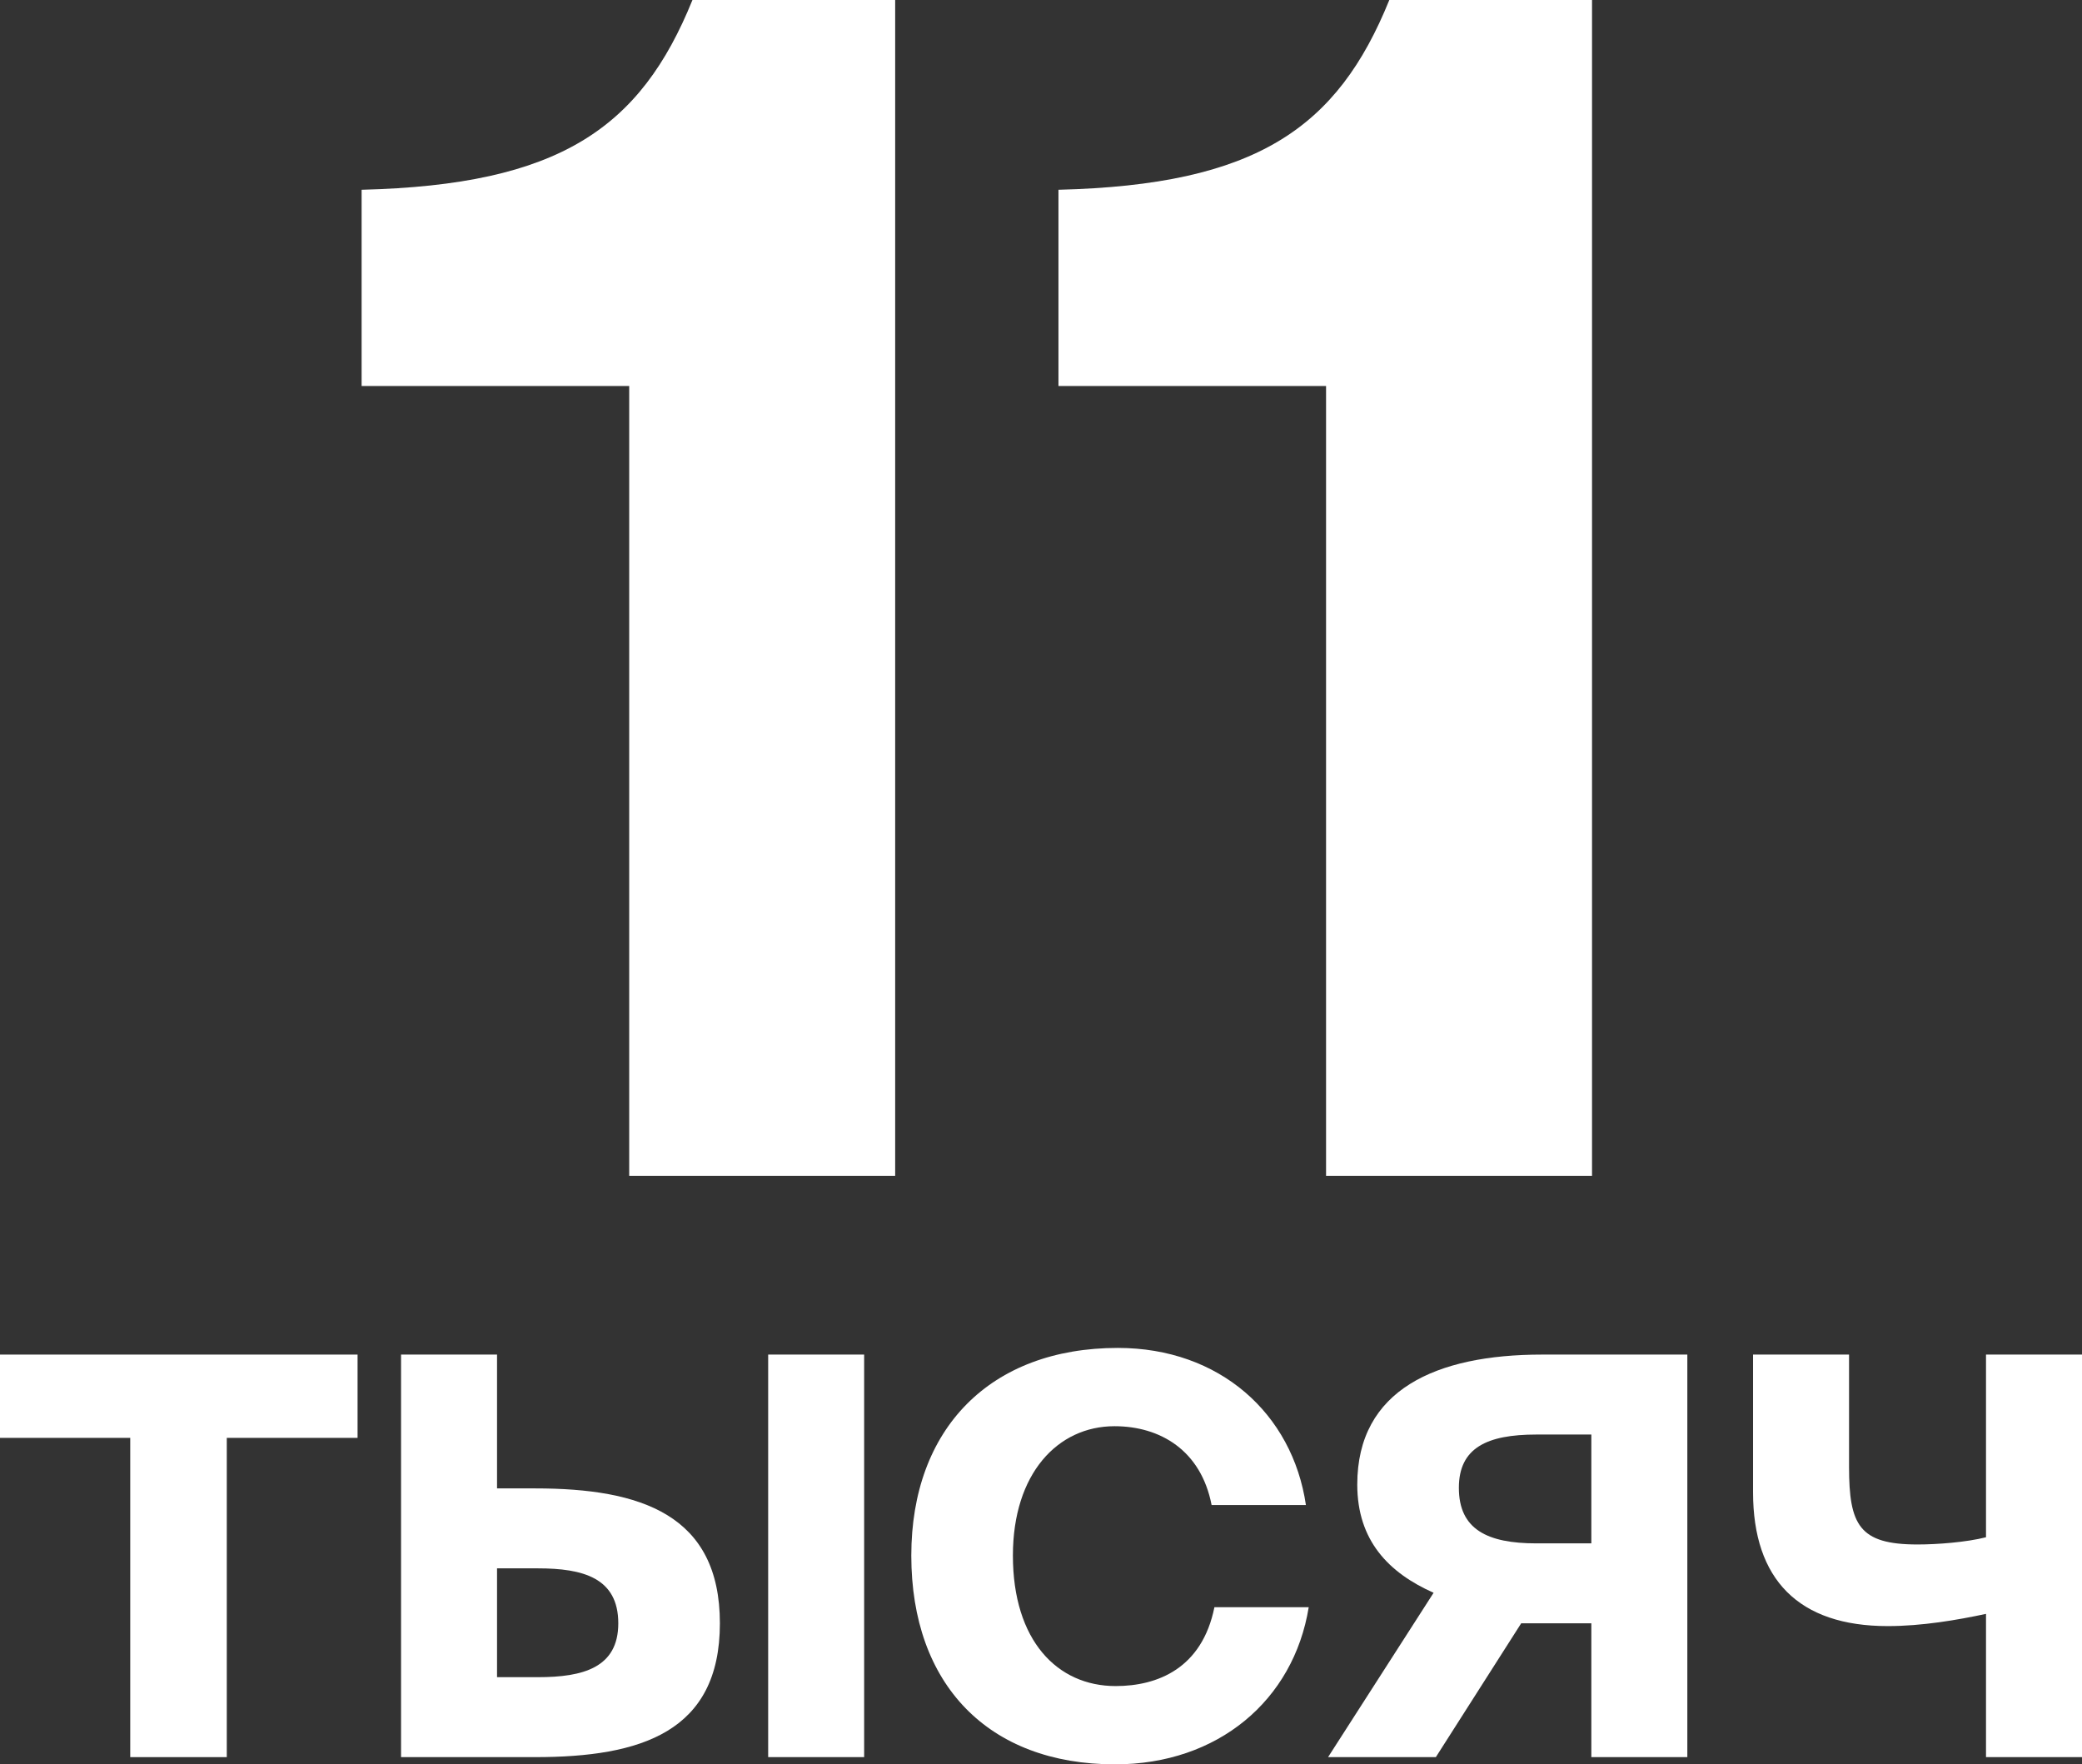 <?xml version="1.0" encoding="UTF-8"?> <svg xmlns="http://www.w3.org/2000/svg" width="190" height="161" viewBox="0 0 190 161" fill="none"><rect x="0" y="0" width="190" height="161" fill="#333333" stroke="none"/> <path d="M81.692 107.3H57.42V35.224H33V17.316C51.056 16.872 58.456 11.692 63.192 0H81.692V107.3Z" fill="white"></path> <path d="M145.286 107.3H121.014V35.224H96.594V17.316C114.65 16.872 122.05 11.692 126.786 0H145.286V107.3Z" fill="white"></path> <path d="M11.885 160.341V131.208H0V123.608H32.631V131.208H20.696V160.341H11.885Z" fill="white"></path> <path d="M48.843 160.341H36.599V123.608H45.359V135.819H48.843C58.473 135.819 65.696 138.2 65.696 148.131C65.696 158.061 58.473 160.341 48.843 160.341ZM45.359 143.115V153.045H49.099C53.197 153.045 56.424 152.184 56.424 148.131C56.424 143.976 53.197 143.115 49.099 143.115H45.359ZM78.861 160.341H70.102V123.608H78.861V160.341Z" fill="white"></path> <path d="M110.826 146.661H119.432C118.049 155.173 111.133 161 101.759 161C90.182 161 83.164 153.704 83.164 141.949C83.164 130.347 90.387 123 102.015 123C111.287 123 117.947 128.979 119.176 137.339H110.57C109.597 132.323 105.857 130.144 101.708 130.144C96.534 130.144 92.436 134.451 92.436 141.949C92.436 149.701 96.483 153.856 101.81 153.856C105.652 153.856 109.699 152.235 110.826 146.661Z" fill="white"></path> <path d="M153.983 123.608V160.341H145.223V148.131H138.82L131.033 160.341H121.198L130.828 145.344C126.73 143.52 123.862 140.581 123.862 135.464C123.862 126.8 131.085 123.608 140.715 123.608H153.983ZM145.223 130.904H140.203C135.695 130.904 133.134 132.12 133.134 135.768C133.134 139.568 135.746 140.835 140.203 140.835H145.223V130.904Z" fill="white"></path> <path d="M190 123.608V160.341H181.24V147.269C178.628 147.827 175.4 148.384 172.276 148.384C164.131 148.384 159.981 144.128 159.981 136.173V123.608H168.741V133.843C168.741 139.163 169.663 140.936 174.991 140.936C176.784 140.936 179.447 140.733 181.24 140.277V123.608H190Z" fill="white"></path> </svg> 